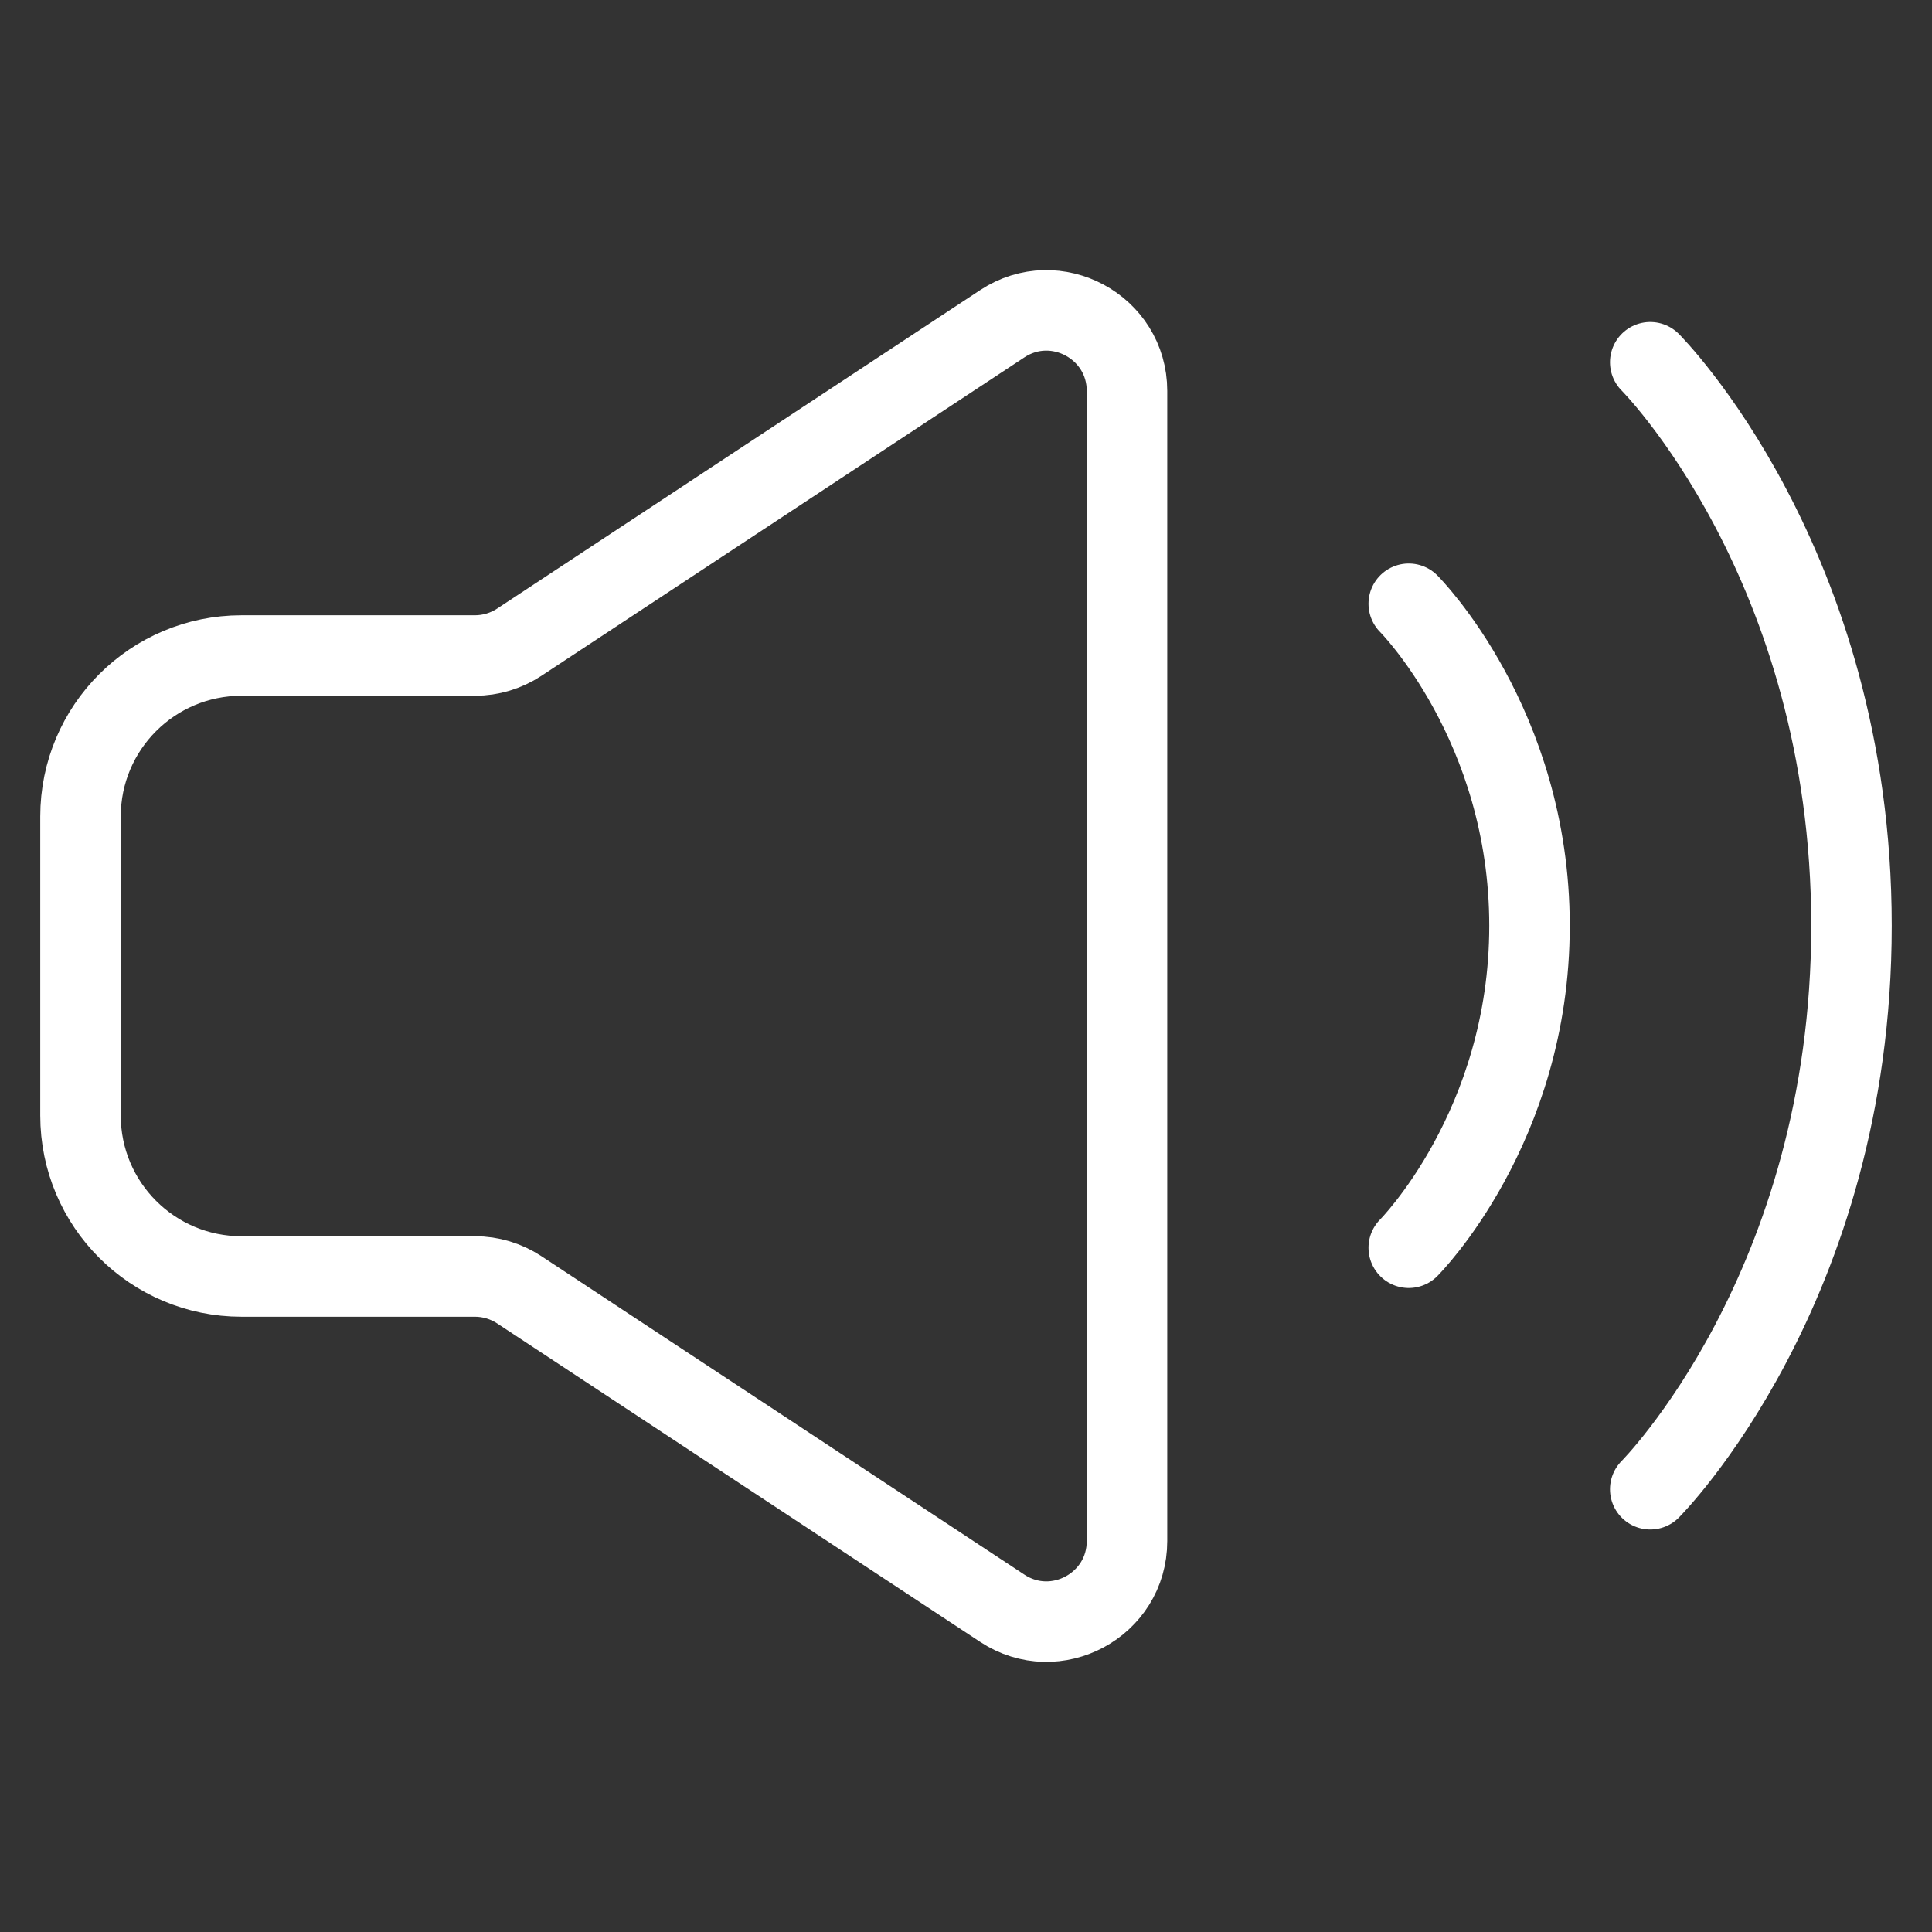 <svg width="24" height="24" viewBox="0 0 24 24" fill="none" xmlns="http://www.w3.org/2000/svg">
<rect x="0" y="0" width="24" height="24" fill="#333333" stroke="none"/>
<path d="M1 13.857V10.143C1 9.038 1.895 8.143 3 8.143H5.9C6.096 8.143 6.287 8.085 6.45 7.978L12.45 4.022C13.114 3.584 14 4.061 14 4.857V19.143C14 19.939 13.114 20.416 12.45 19.978L6.45 16.022C6.287 15.915 6.096 15.857 5.9 15.857H3C1.895 15.857 1 14.962 1 13.857Z" stroke="white" strokeWidth="1.5"/>
<path d="M17.5 7.5C17.5 7.5 19 9 19 11.5C19 14 17.5 15.5 17.5 15.5" stroke="white" strokeWidth="1.5" stroke-linecap="round" stroke-linejoin="round"/>
<path d="M20.5 4.5C20.5 4.5 23 7 23 11.5C23 16 20.5 18.5 20.5 18.5" stroke="white" strokeWidth="1.5" stroke-linecap="round" stroke-linejoin="round"/>
</svg>
